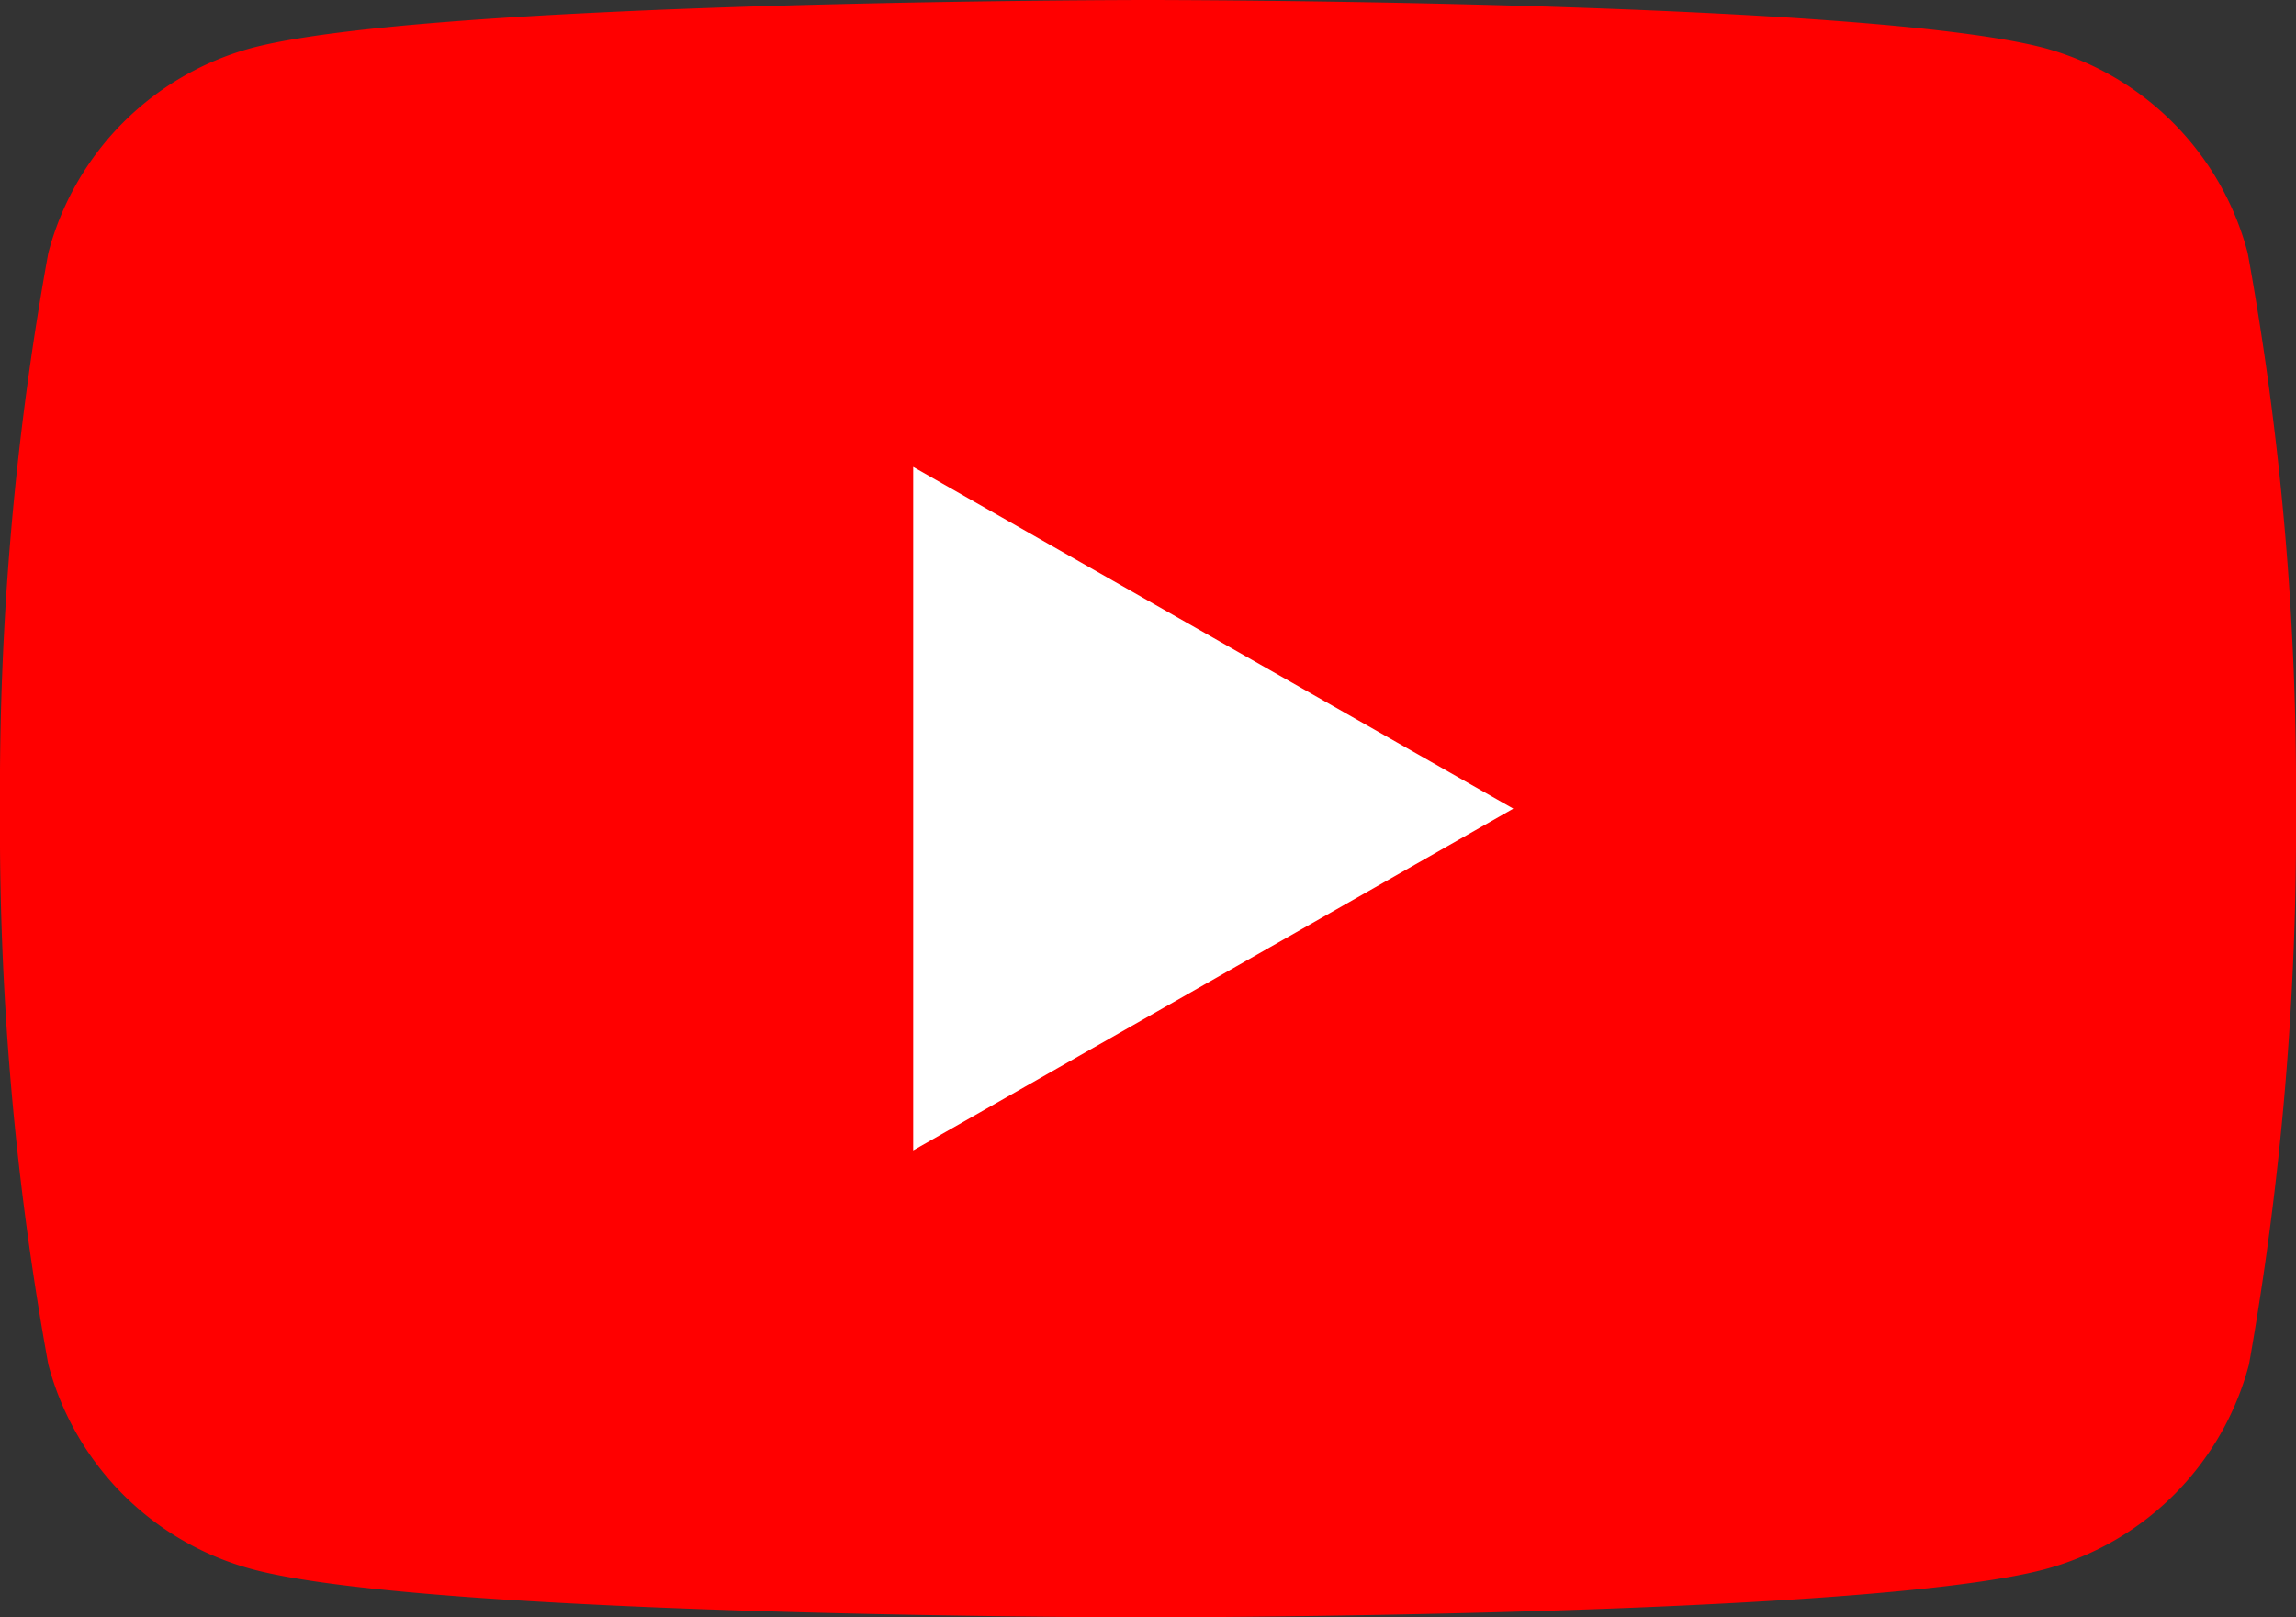 <svg xmlns="http://www.w3.org/2000/svg" xmlns:xlink="http://www.w3.org/1999/xlink" width="30" height="21.136" viewBox="0 0 30 21.136">
  <rect x="0" y="0" width="30" height="21.136" fill="#333333" stroke="none"/>
  <defs>
    <clipPath id="clip-path">
      <rect id="長方形_1320" data-name="長方形 1320" width="30" height="21.136" fill="none"/>
    </clipPath>
  </defs>
  <g id="アートワーク_6" data-name="アートワーク 6" transform="translate(15 10.568)">
    <g id="アートワーク_6-2" data-name="アートワーク 6" transform="translate(-15 -10.568)" clip-path="url(#clip-path)">
      <path id="パス_5933" data-name="パス 5933" d="M29.369,3.307A3.767,3.767,0,0,0,26.727.631C24.375,0,15,0,15,0S5.625,0,3.273.631A3.767,3.767,0,0,0,.631,3.307,39.24,39.24,0,0,0,0,10.568,39.24,39.24,0,0,0,.631,17.83,3.767,3.767,0,0,0,3.29,20.506c2.335.631,11.71.631,11.71.631s9.375,0,11.727-.631a3.767,3.767,0,0,0,2.659-2.676A40.306,40.306,0,0,0,30,10.568a39.24,39.24,0,0,0-.631-7.261" fill="red"/>
      <path id="パス_5934" data-name="パス 5934" d="M70,44.732l7.841-4.466L70,35.8Z" transform="translate(-58.068 -29.698)" fill="#fff"/>
    </g>
  </g>
</svg>
